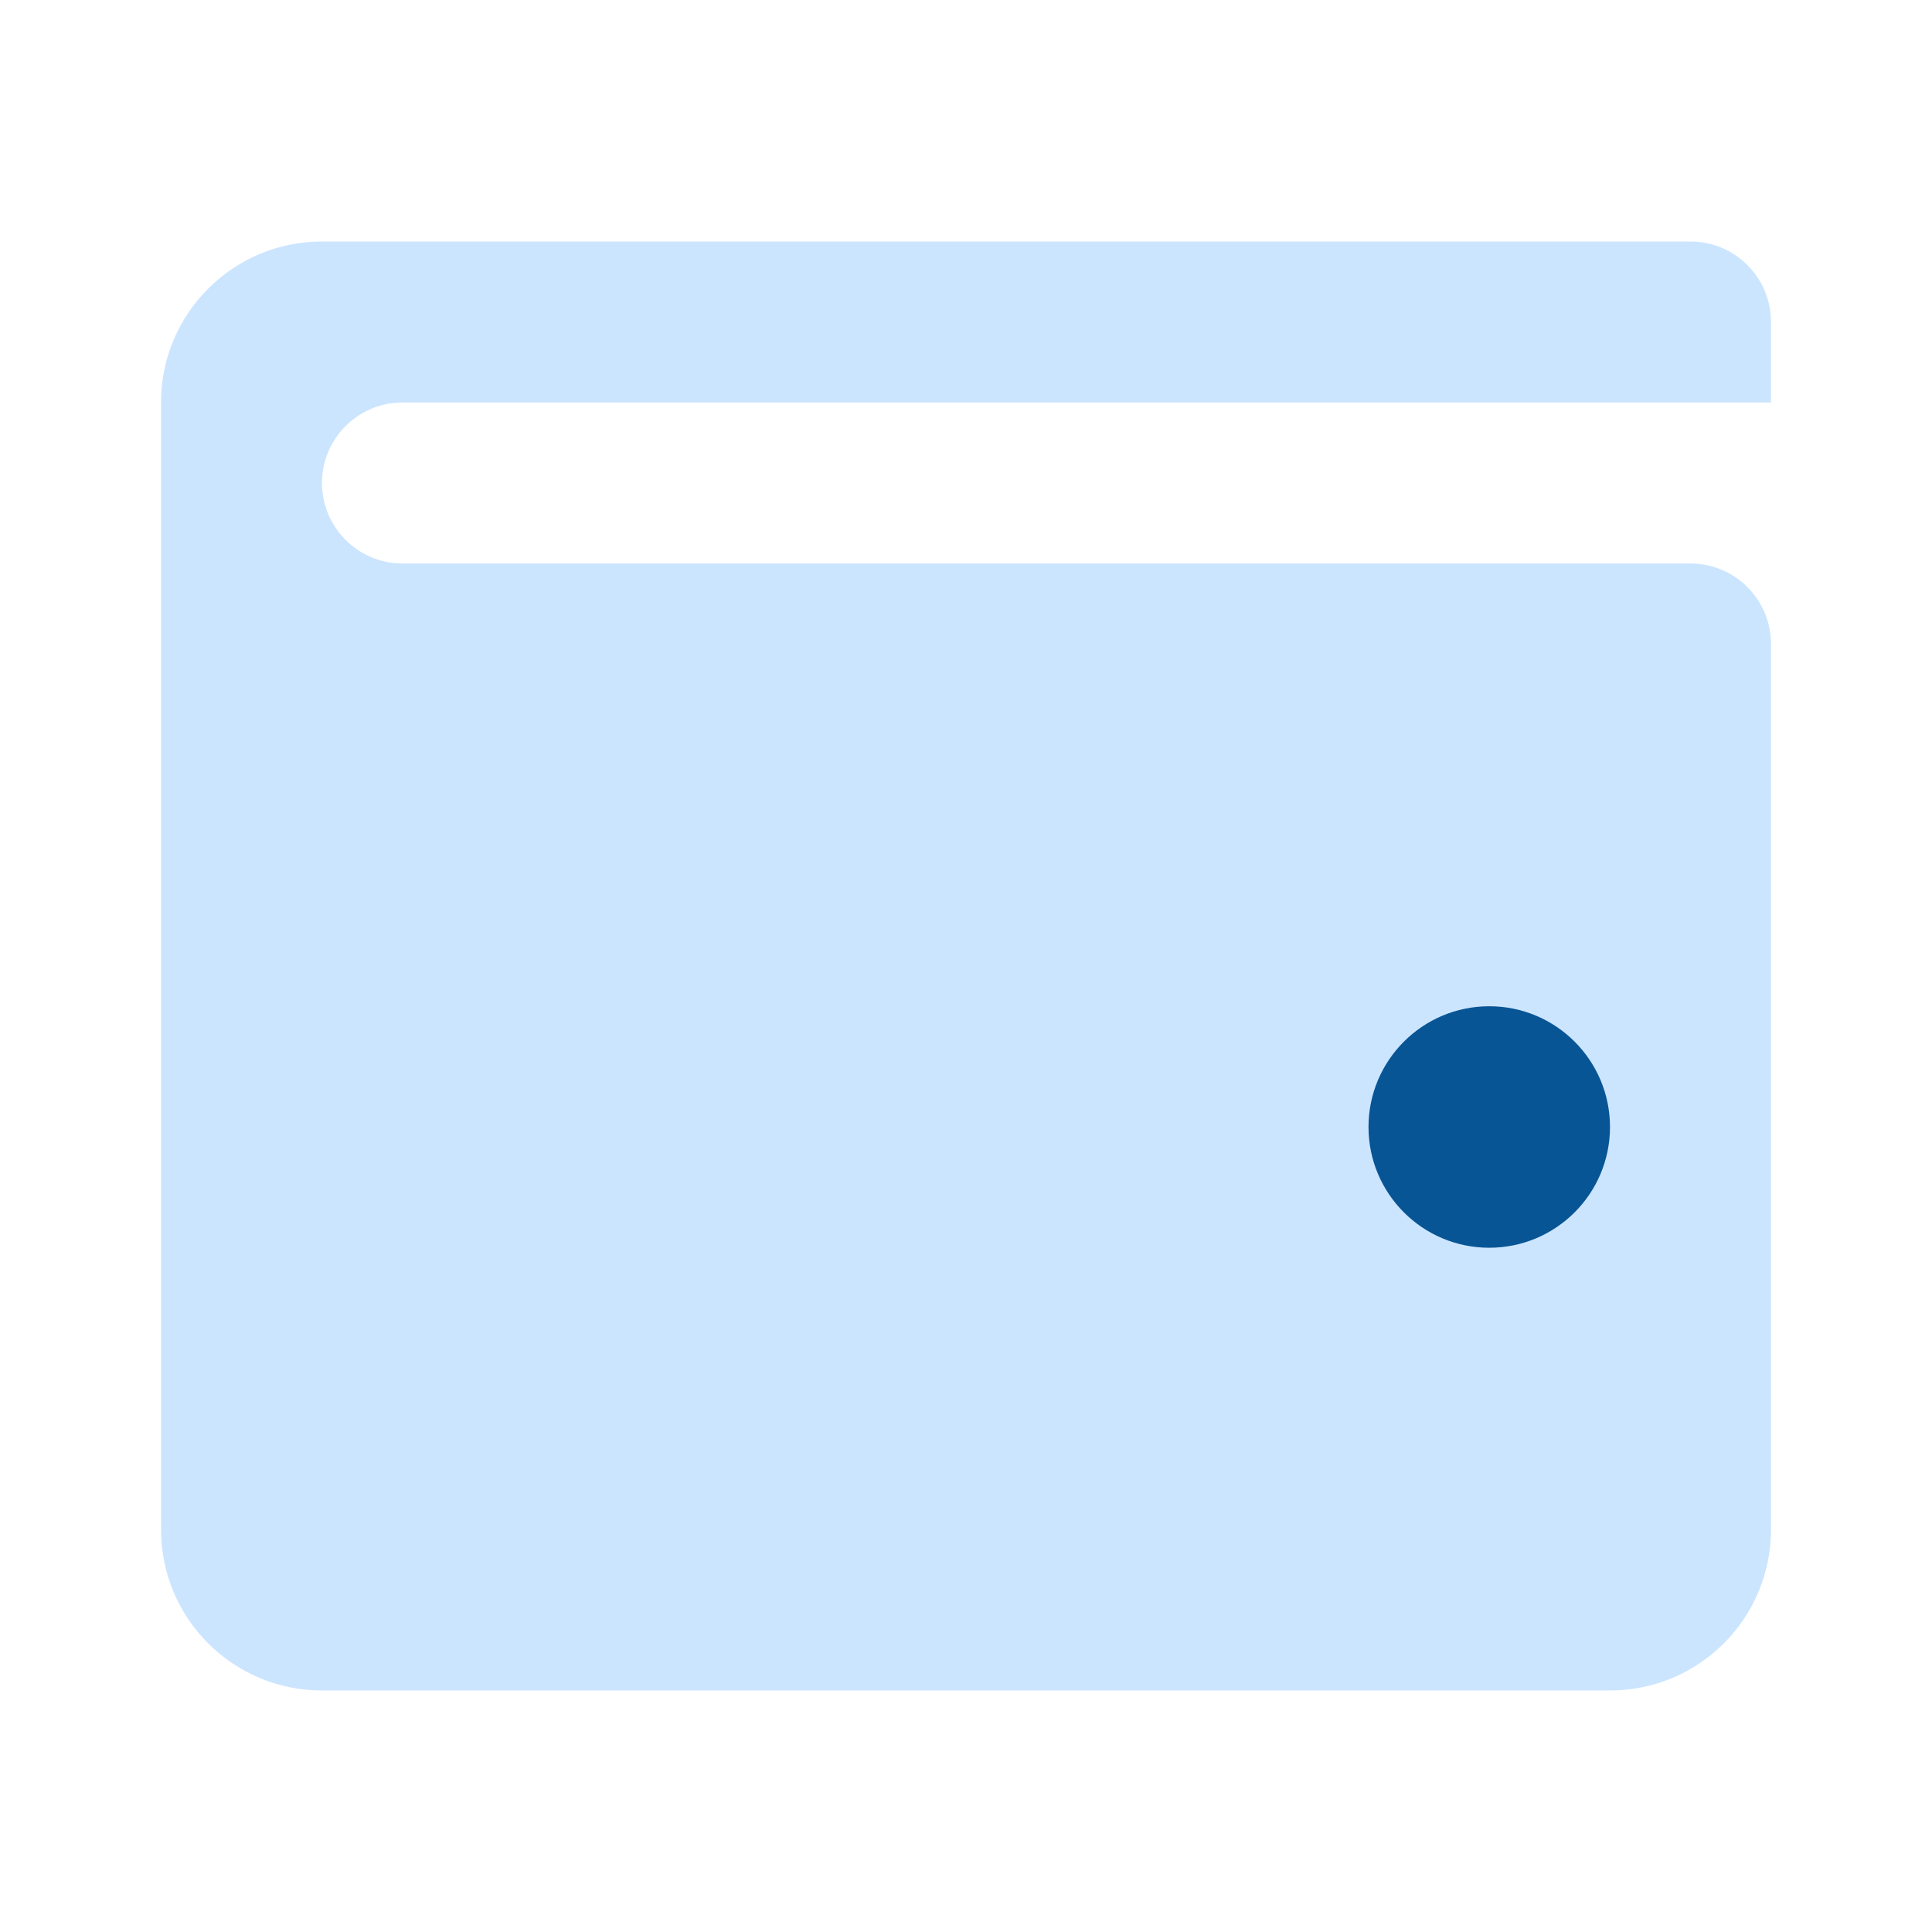 <!-- Generated by IcoMoon.io -->
<svg version="1.1" xmlns="http://www.w3.org/2000/svg" width="24" height="24" viewBox="0 0 24 24">
<title>wallet</title>
<path fill="#cce5ff" d="M21 3h-17c-1.105 0-2 0.895-2 2v0 14c0 1.105 0.895 2 2 2v0h16c1.105 0 2-0.895 2-2v0-11c0-0.552-0.448-1-1-1v0h-16c-0.552 0-1-0.448-1-1s0.448-1 1-1v0h17v-1c0-0.552-0.448-1-1-1v0z"></path>
<path fill="#085595" d="M20 14c0 0.828-0.672 1.5-1.5 1.5s-1.5-0.672-1.5-1.5c0-0.828 0.672-1.5 1.5-1.5s1.5 0.672 1.5 1.5z"></path>
</svg>
